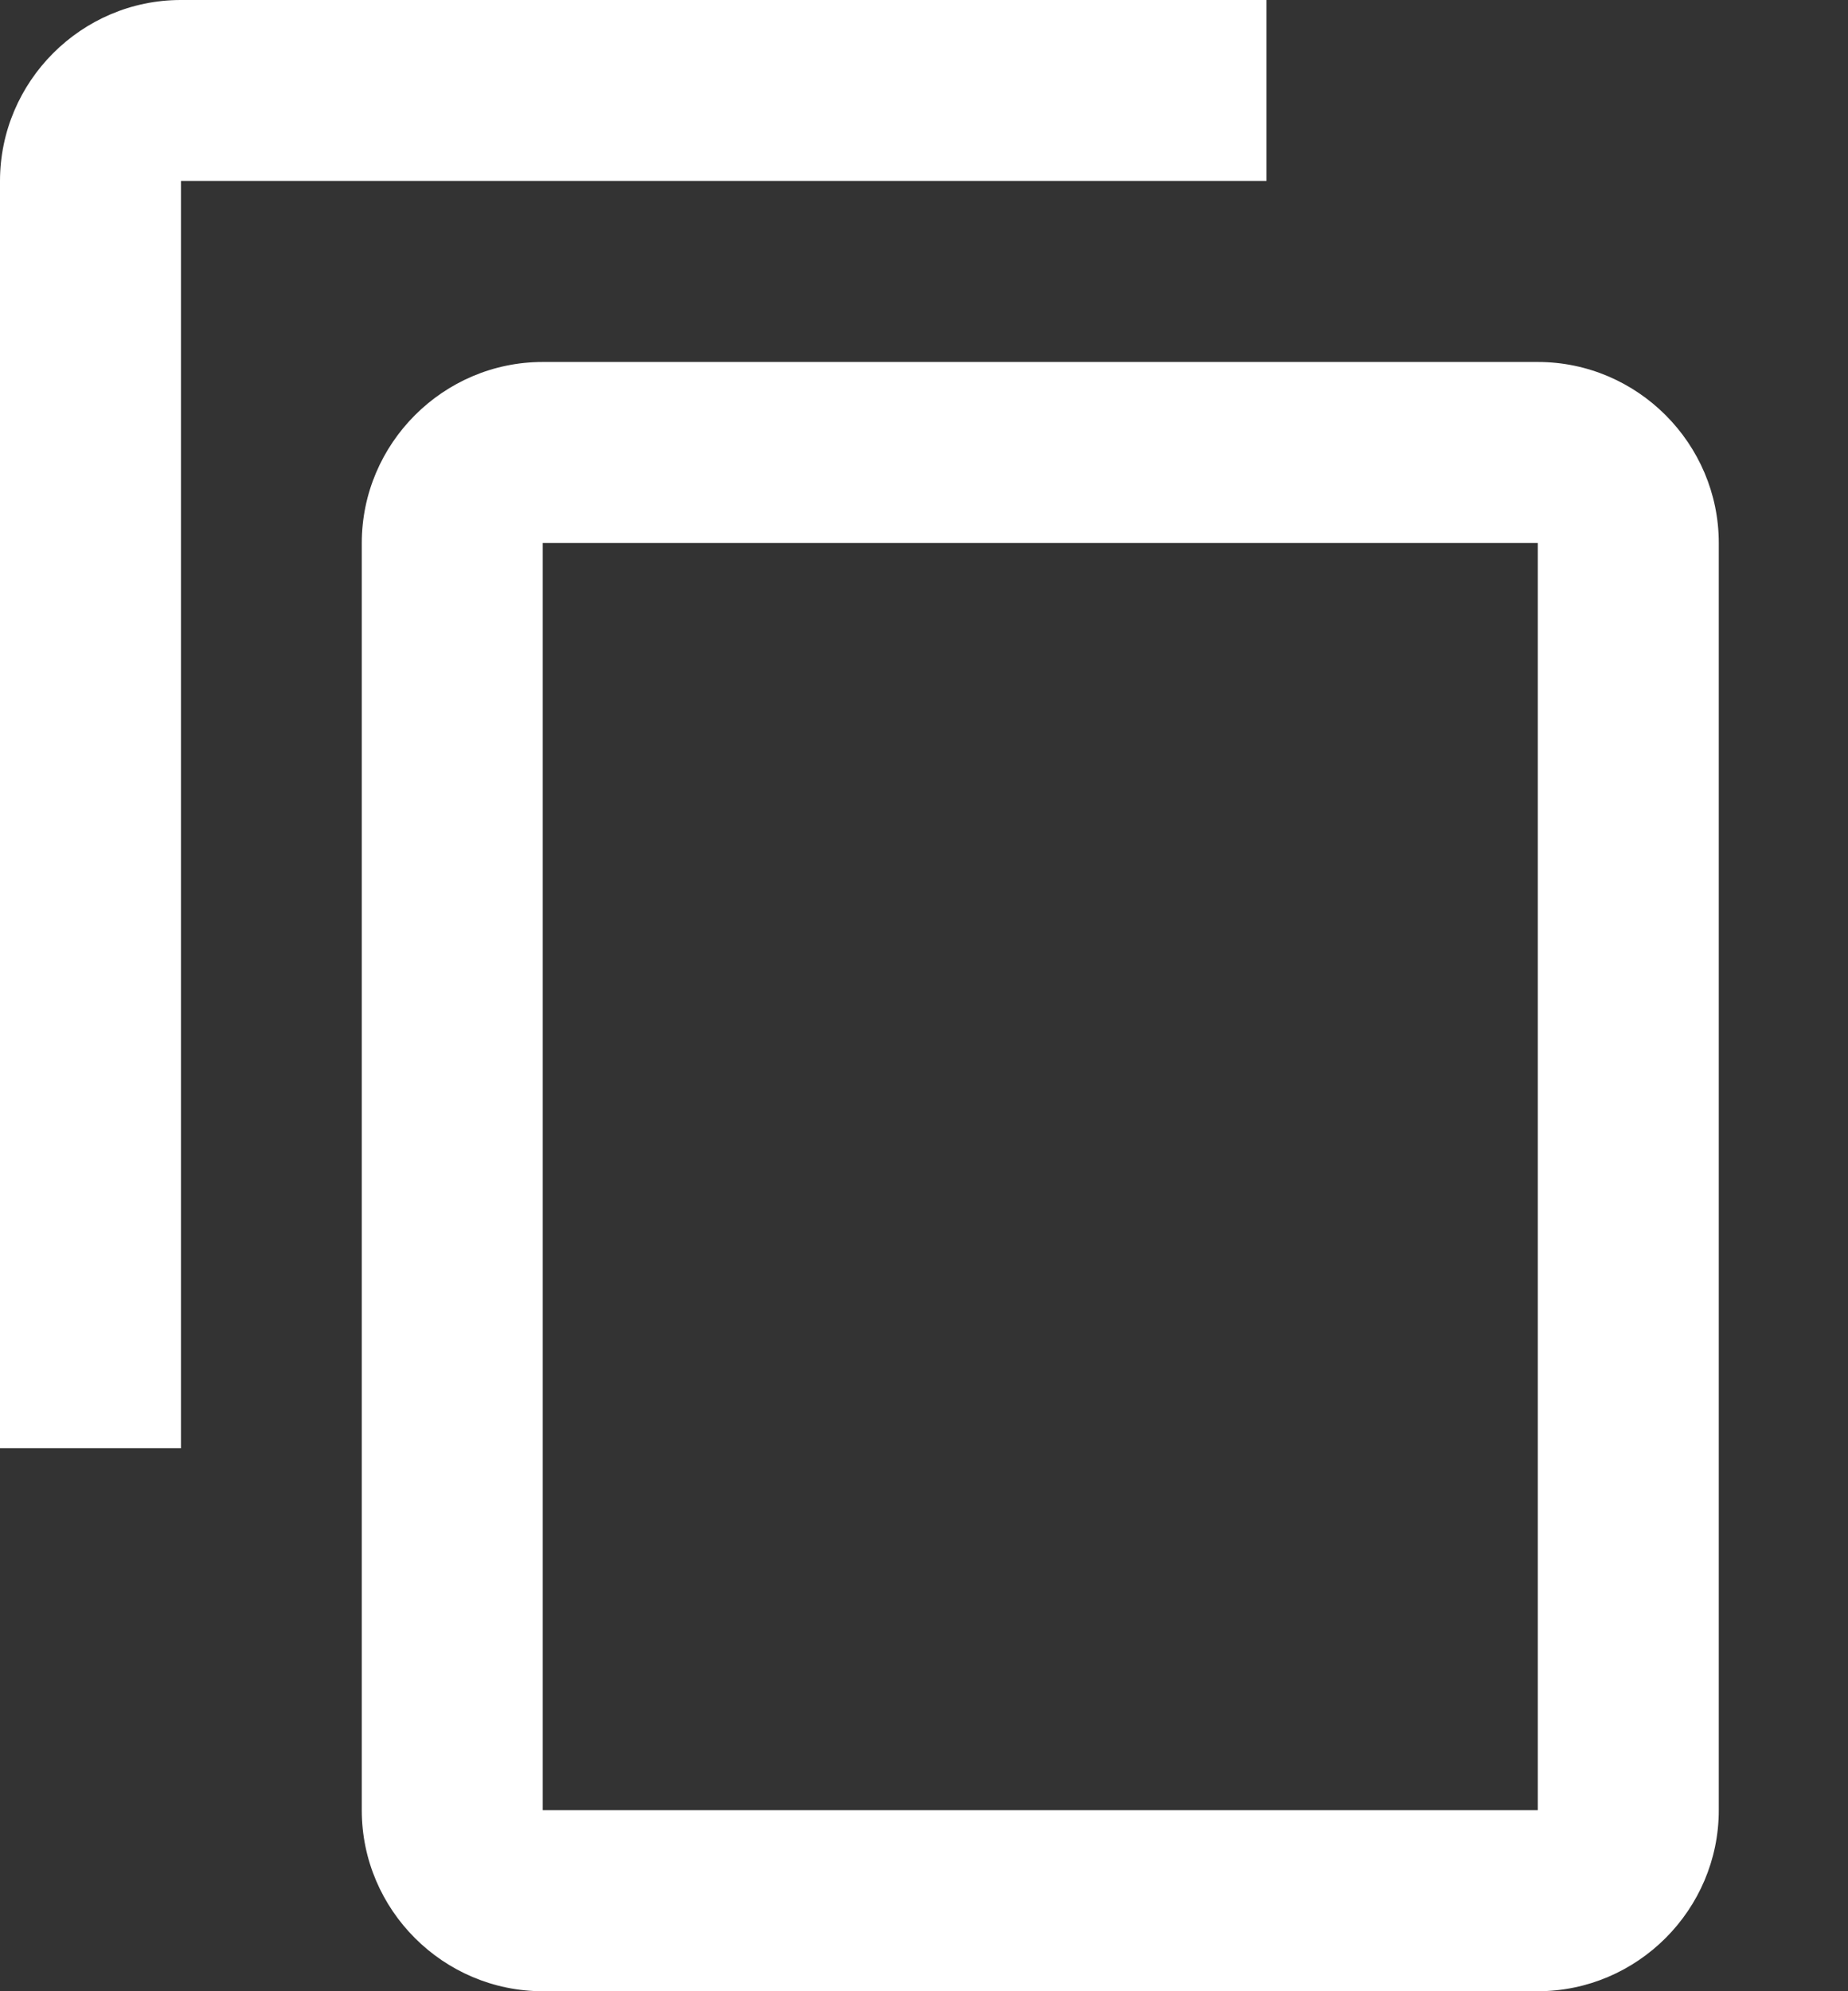 <svg xmlns="http://www.w3.org/2000/svg" width="13" height="14" viewBox="0 0 13 14"><rect x="0" y="0" width="13" height="14" fill="#333333" stroke="none"/><path fill="#fff" fill-rule="nonzero" d="M8.91.0H1.272C.573.0.0.573.0 1.273v8.909h1.273v-8.91h7.636V0zm1.908 2.545h-7c-.7.0-1.273.573-1.273 1.273v8.91c0 .7.573 1.272 1.273 1.272h7c.7.0 1.273-.573 1.273-1.273V3.818c0-.7-.573-1.273-1.273-1.273zm0 10.182h-7V3.818h7v8.91z"/></svg>
